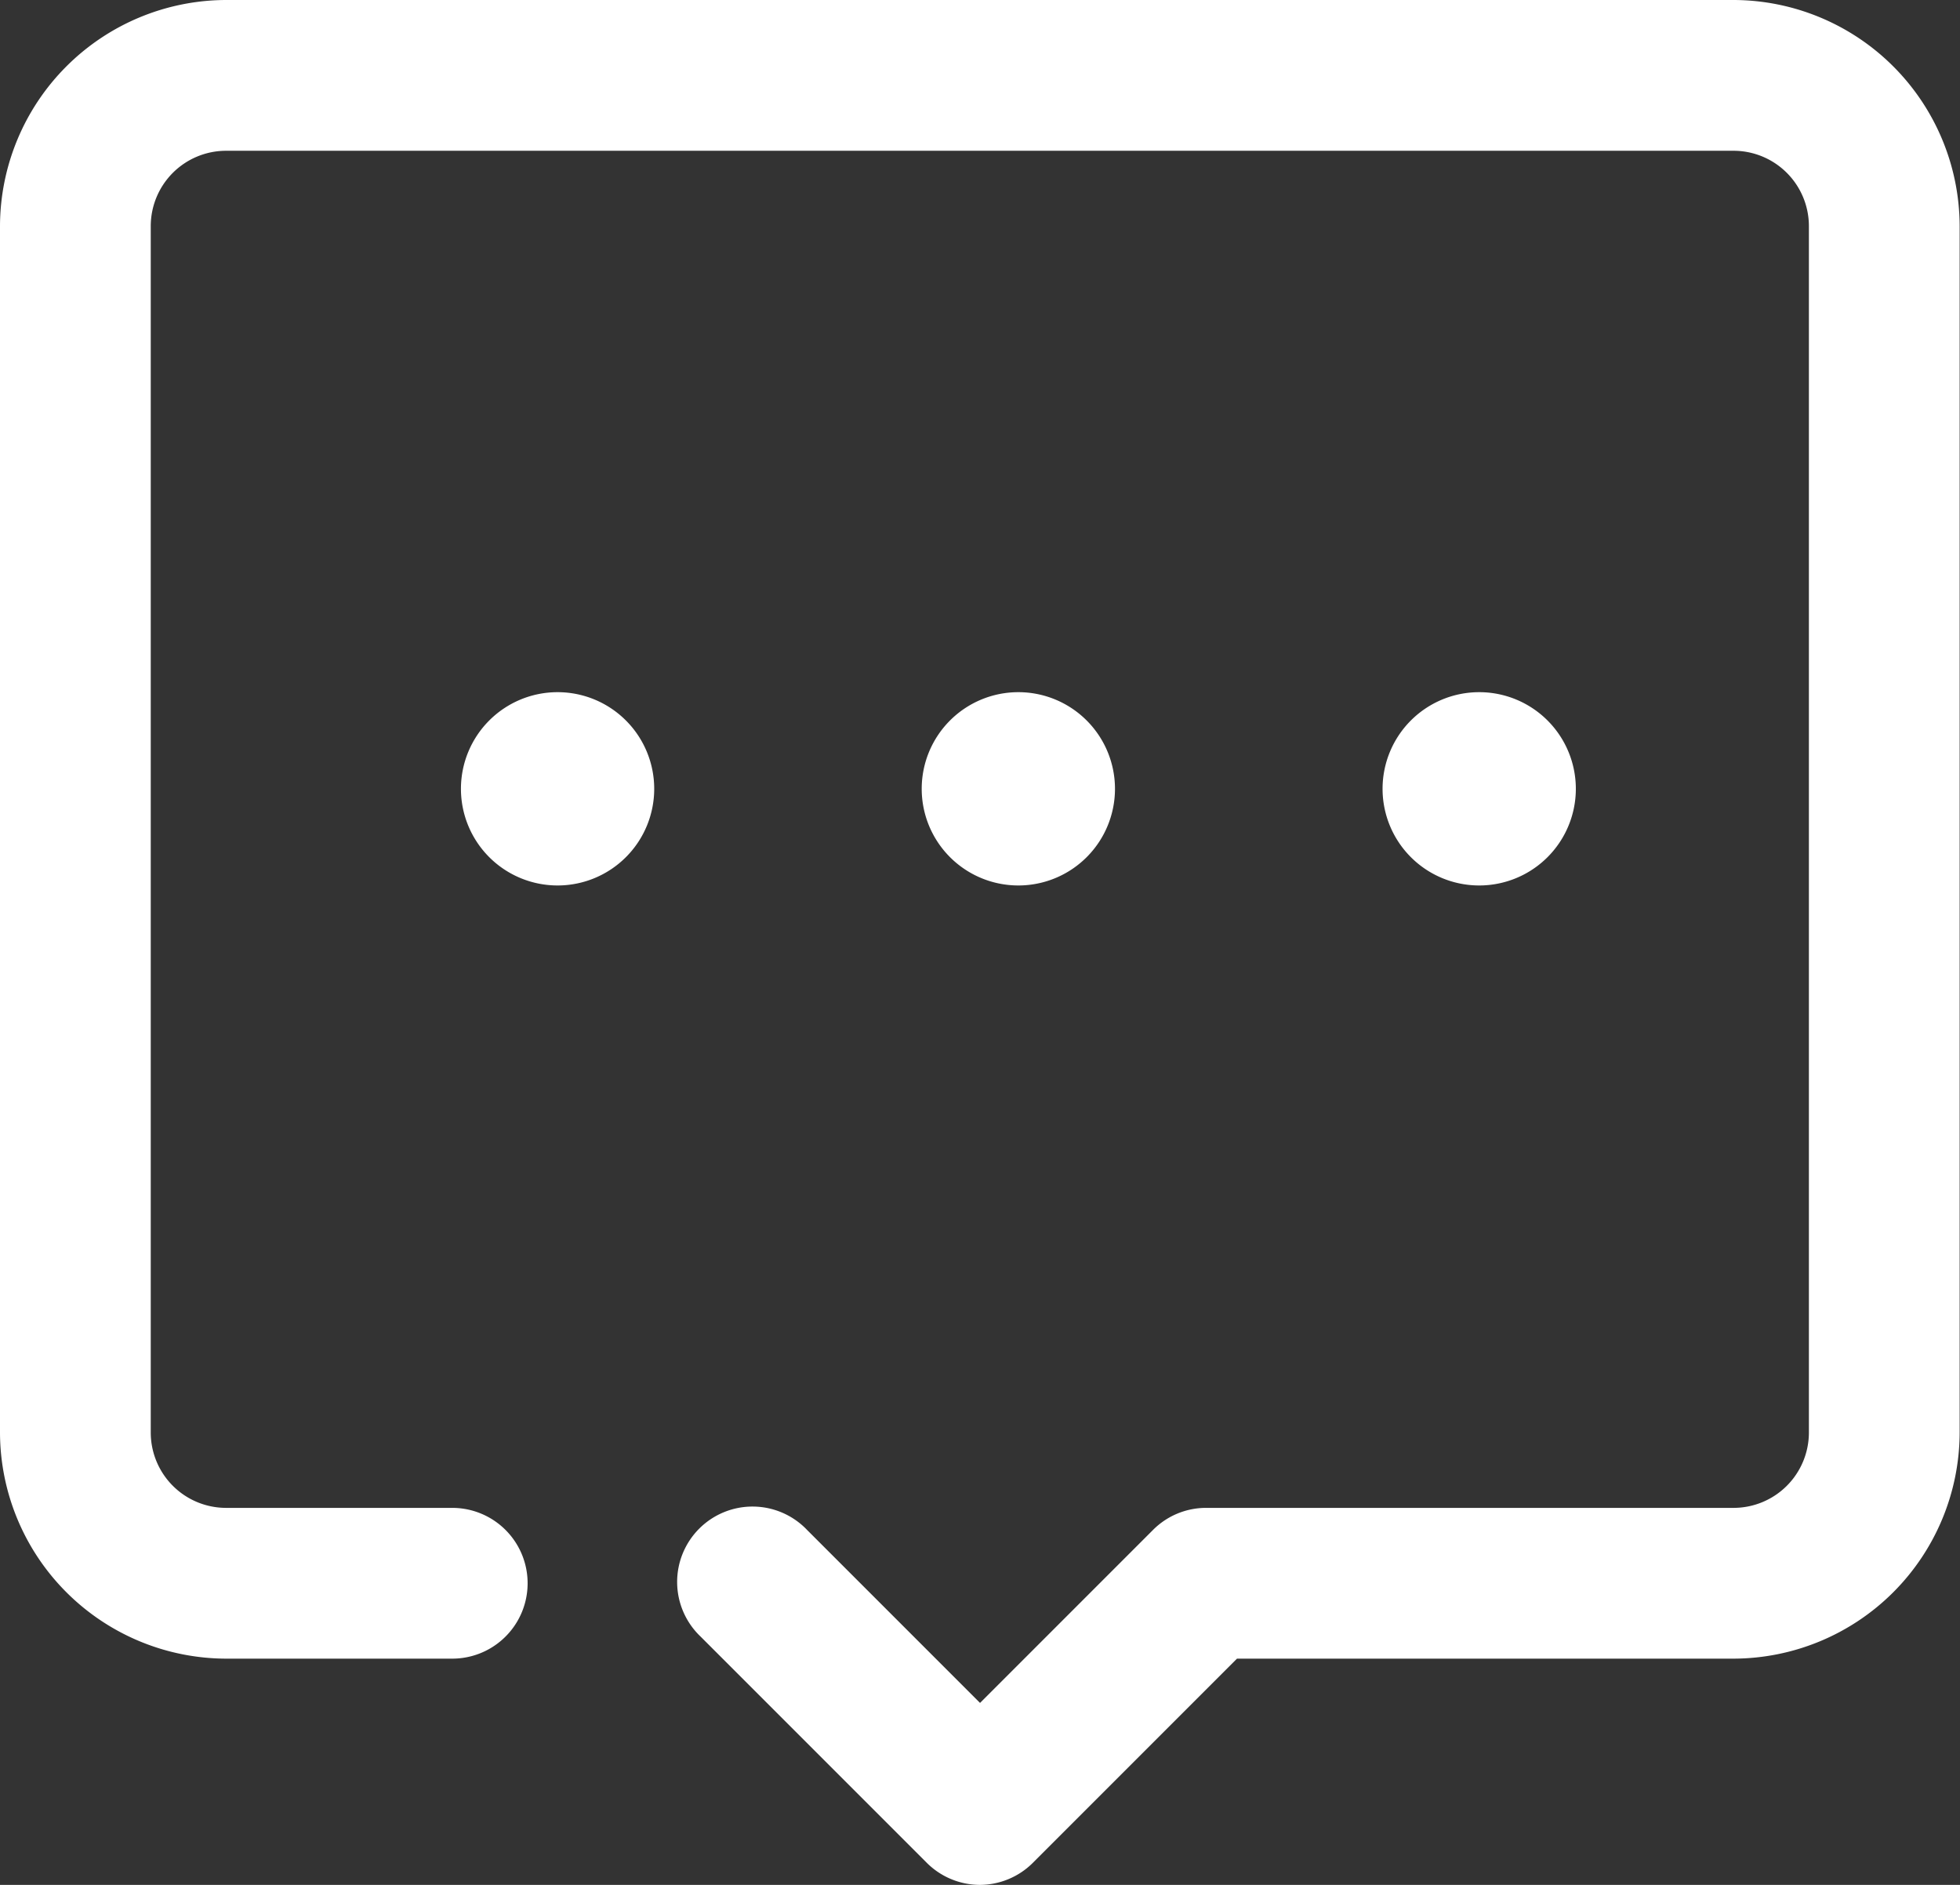 <svg xmlns="http://www.w3.org/2000/svg" width="22.311" height="21.453" viewBox="0 0 22.311 21.453">
  <rect x="0" y="0" width="22.311" height="21.453" fill="#333333" stroke="none"/>
  <defs>
    <style>
      .cls-1 {
        fill: #fff;
      }
    </style>
  </defs>
  <g id="组_72" data-name="组 72" transform="translate(-106.667 -106.667)">
    <path id="路径_70" data-name="路径 70" class="cls-1" d="M117.822,128.12a.858.858,0,0,1-.606-.252l-2.574-2.574a.858.858,0,1,1,1.213-1.213l1.968,1.968,1.968-1.968a.852.852,0,0,1,.606-.252H126.4a.858.858,0,0,0,.858-.858v-13.73a.858.858,0,0,0-.858-.858H109.241a.858.858,0,0,0-.858.858v13.73a.858.858,0,0,0,.858.858h2.574a.858.858,0,1,1,0,1.716h-2.574a2.58,2.58,0,0,1-2.574-2.574v-13.73a2.58,2.58,0,0,1,2.574-2.574H126.4a2.58,2.58,0,0,1,2.574,2.574v13.73a2.58,2.58,0,0,1-2.574,2.574h-5.652l-2.323,2.323a.858.858,0,0,1-.606.252Z" transform="translate(0 0)"/>
    <path id="路径_71" data-name="路径 71" class="cls-1" d="M299.768,396.87a1.1,1.1,0,1,1,1.1-1.1A1.1,1.1,0,0,1,299.768,396.87Z" transform="translate(-186.754 -280.125)"/>
    <path id="路径_72" data-name="路径 72" class="cls-1" d="M491.768,396.87a1.1,1.1,0,1,1,1.1-1.1A1.1,1.1,0,0,1,491.768,396.87Z" transform="translate(-373.509 -280.125)"/>
    <path id="路径_73" data-name="路径 73" class="cls-1" d="M683.768,396.87a1.1,1.1,0,1,1,1.1-1.1A1.1,1.1,0,0,1,683.768,396.87Z" transform="translate(-560.263 -280.125)"/>
  </g>
</svg>
